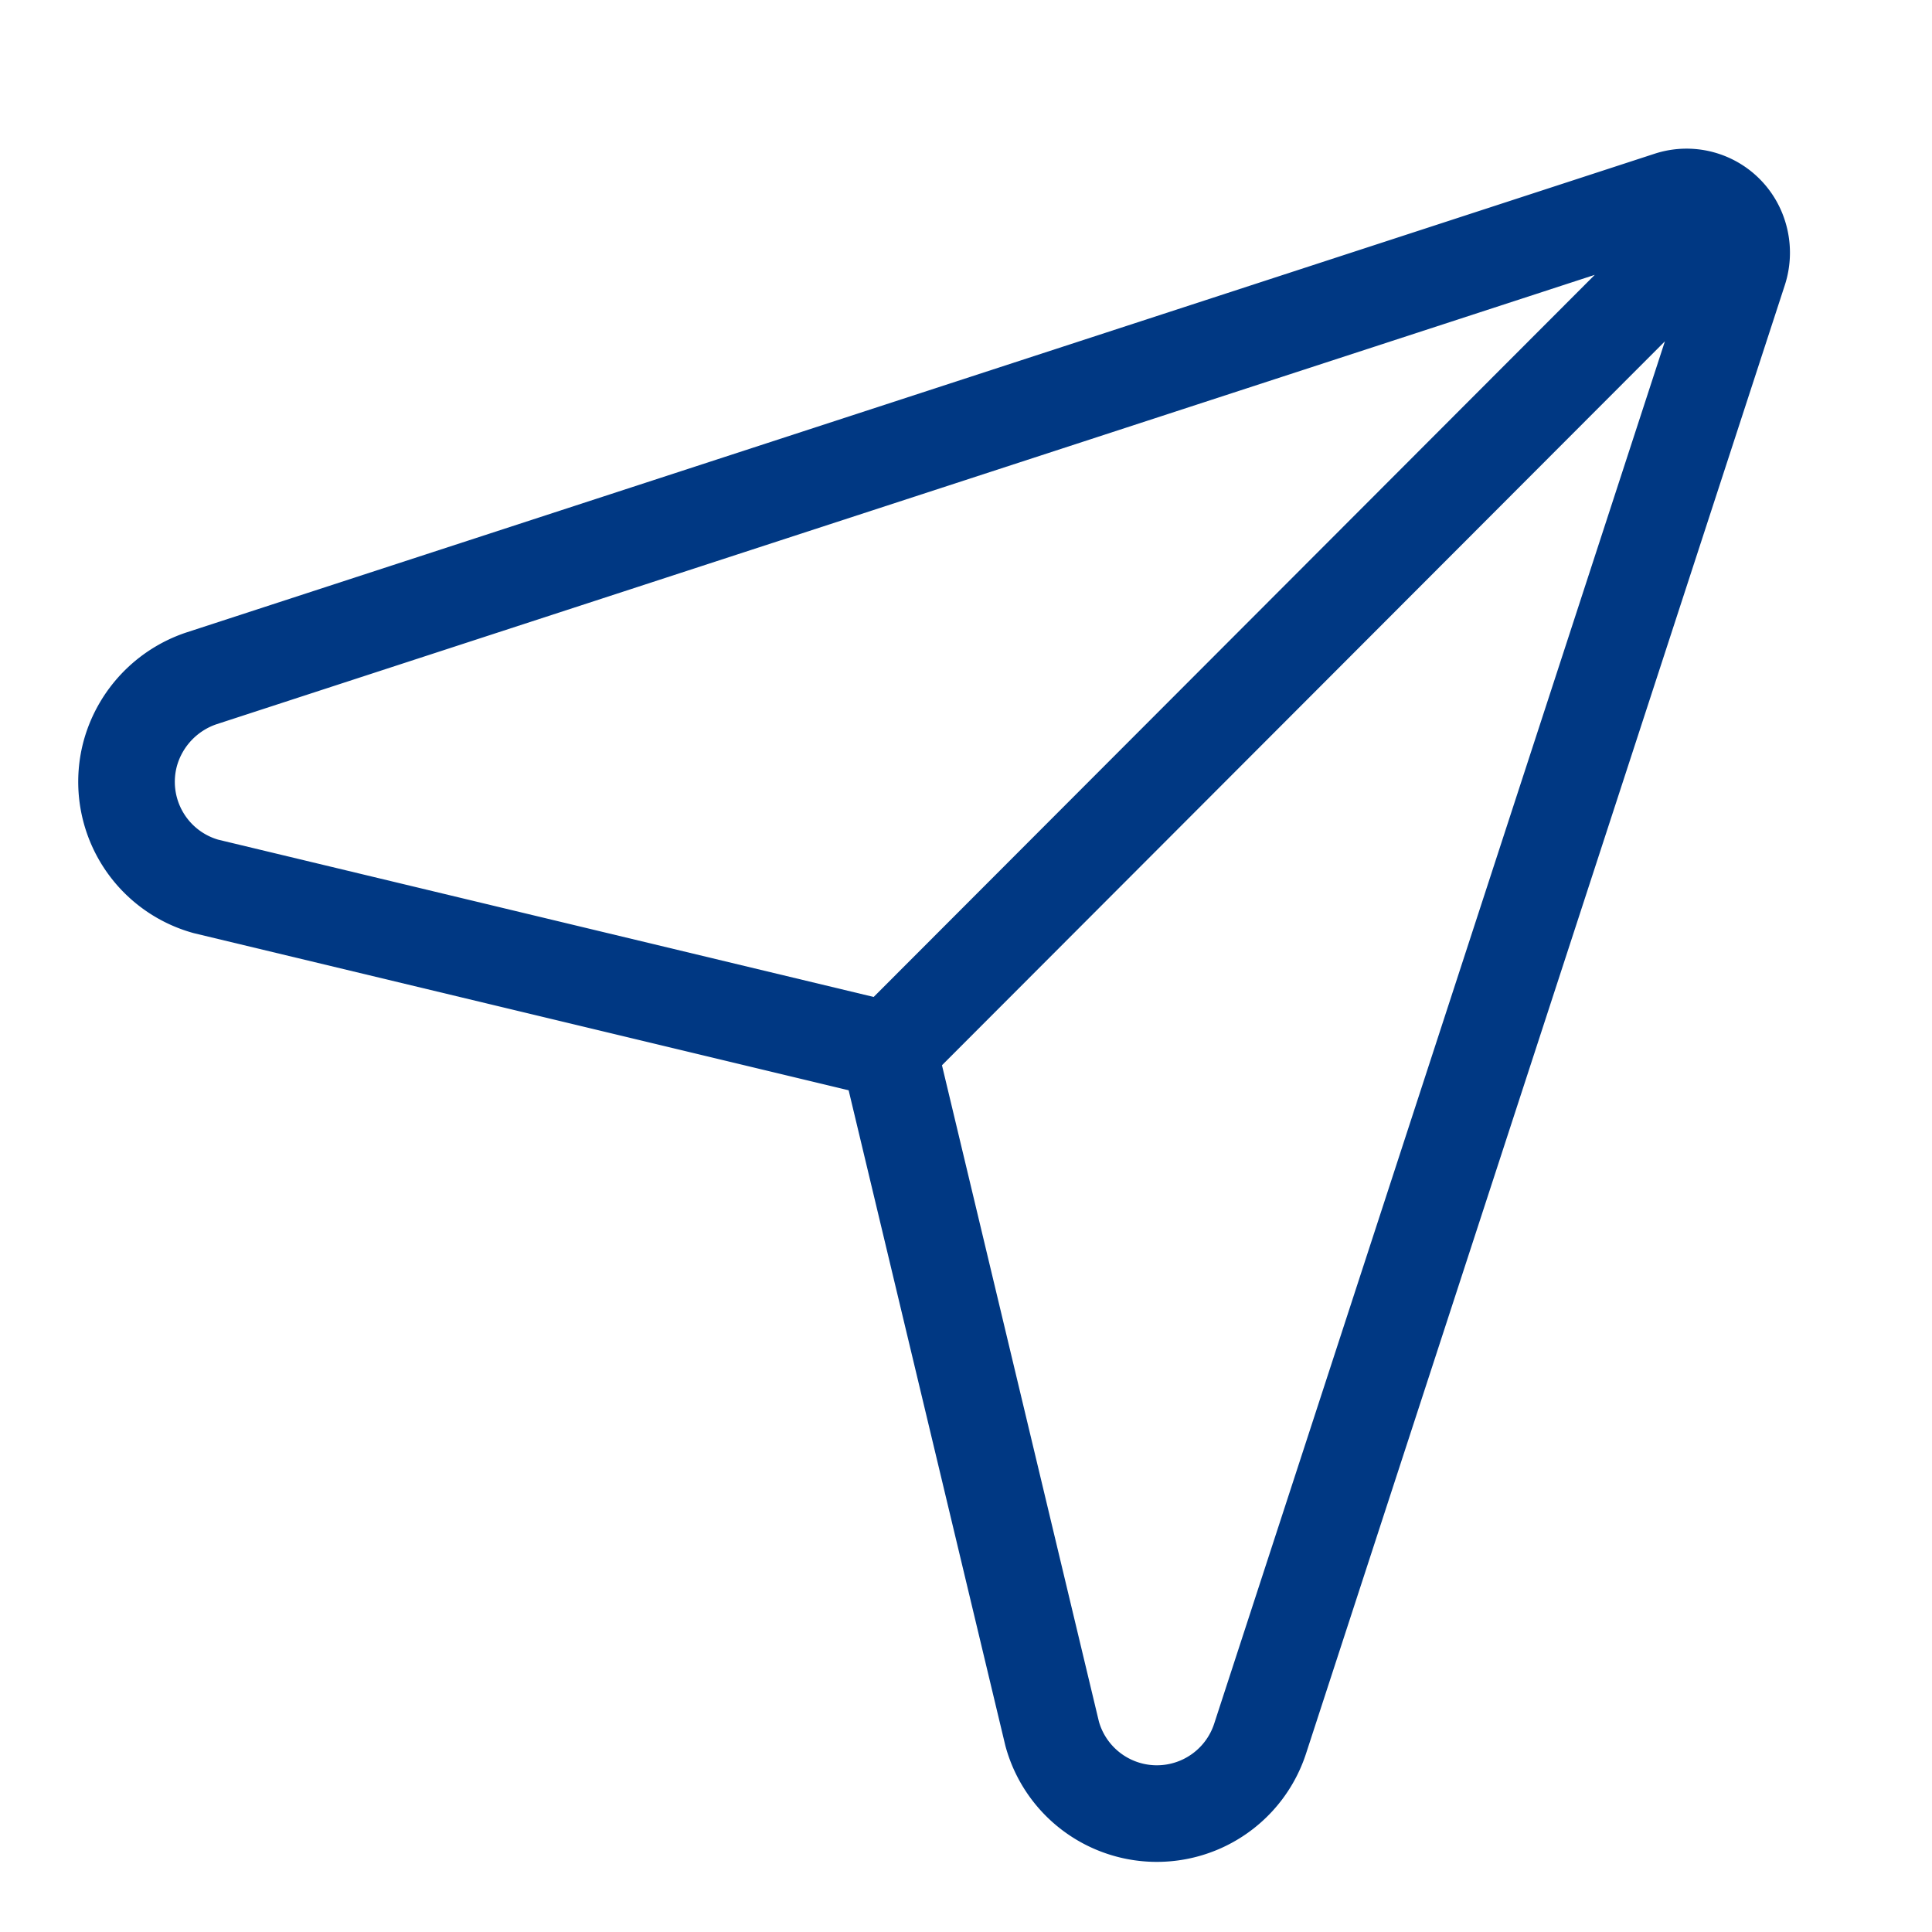 <svg id="Regular" xmlns="http://www.w3.org/2000/svg" viewBox="0 0 50 50"><defs><style>.cls-1{fill:none;stroke:#003883;stroke-linecap:round;stroke-linejoin:round;stroke-width:2.5px;}</style></defs><path class="cls-1" d="M44.64,5.51,23,27.18M5.33,22.94a2.81,2.81,0,0,1-1.95-3.47A2.85,2.85,0,0,1,5.2,17.56l38-12.39A1.42,1.42,0,0,1,45,6.08,1.47,1.47,0,0,1,45,7L32.61,45a2.81,2.81,0,0,1-5.38-.13L23,27.18Z"/></svg>